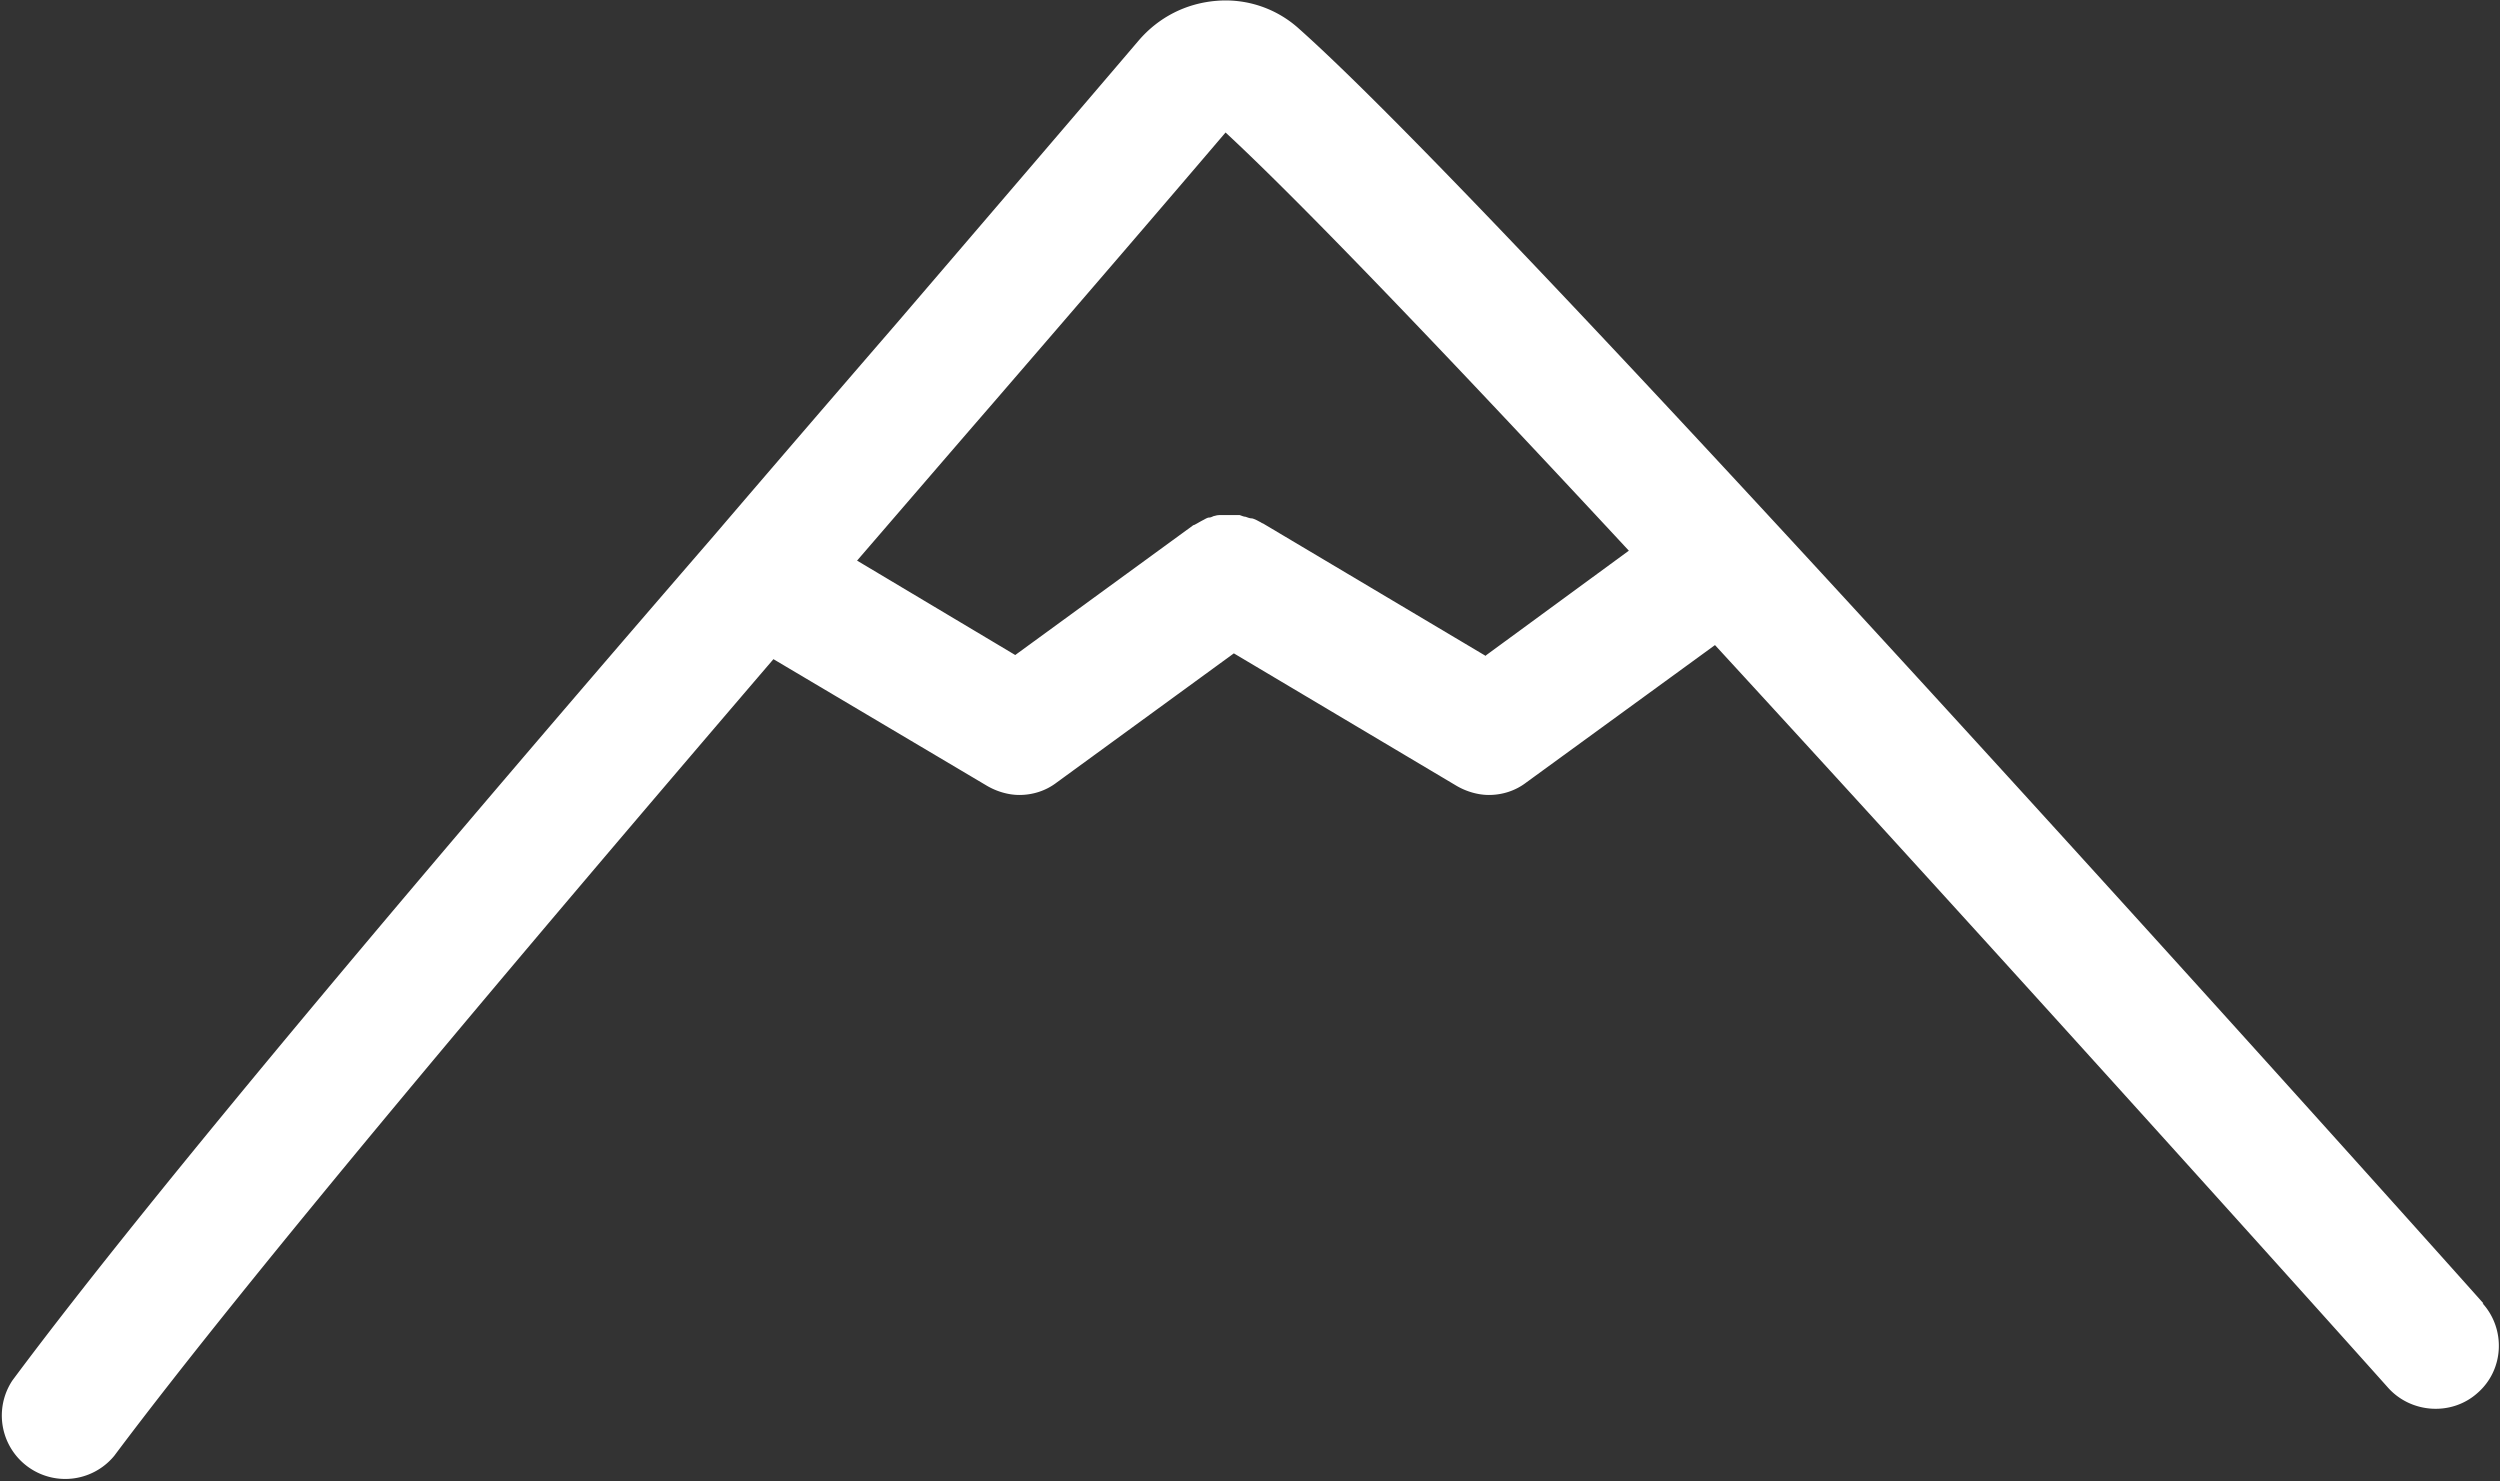 <svg data-name="レイヤー 2" xmlns="http://www.w3.org/2000/svg" viewBox="0 0 30.19 17.89"><rect x="0" y="0" width="30.19" height="17.89" fill="#333333" stroke="none"/><path d="M29.99 15.74c-.47-.53-11.65-13.03-14.3-15.39a1.32 1.32 0 00-1-.34c-.37.03-.7.2-.94.48-.69.81-1.71 2-2.91 3.4-.7.81-1.45 1.68-2.22 2.58-3.2 3.7-6.73 7.86-8.47 10.2a.766.766 0 001.23.91c1.64-2.19 4.91-6.06 7.96-9.62l2.58 1.53c.12.07.26.11.39.11.16 0 .32-.05.45-.15l2.14-1.56 2.69 1.6c.12.07.26.11.39.11.16 0 .32-.05.45-.15l2.28-1.66c3.88 4.22 8.06 8.89 8.13 8.97.28.31.77.34 1.08.06.32-.28.34-.77.06-1.08zM17.94 7.92l-2.69-1.6s-.01 0-.02-.01c-.04-.02-.07-.04-.11-.05-.03 0-.05-.01-.08-.02-.02 0-.04-.01-.07-.02h-.22c-.03 0-.05 0-.08.01-.02 0-.04.02-.07.02-.02 0-.05.02-.07.03-.04.02-.07.04-.11.06 0 0-.01 0-.02.01l-2.14 1.56-1.91-1.14c.57-.66 1.12-1.3 1.64-1.9 1.14-1.32 2.12-2.46 2.81-3.27.94.87 2.8 2.82 4.87 5.05l-1.72 1.26z" fill="#fff" data-name="ガイド"/></svg>